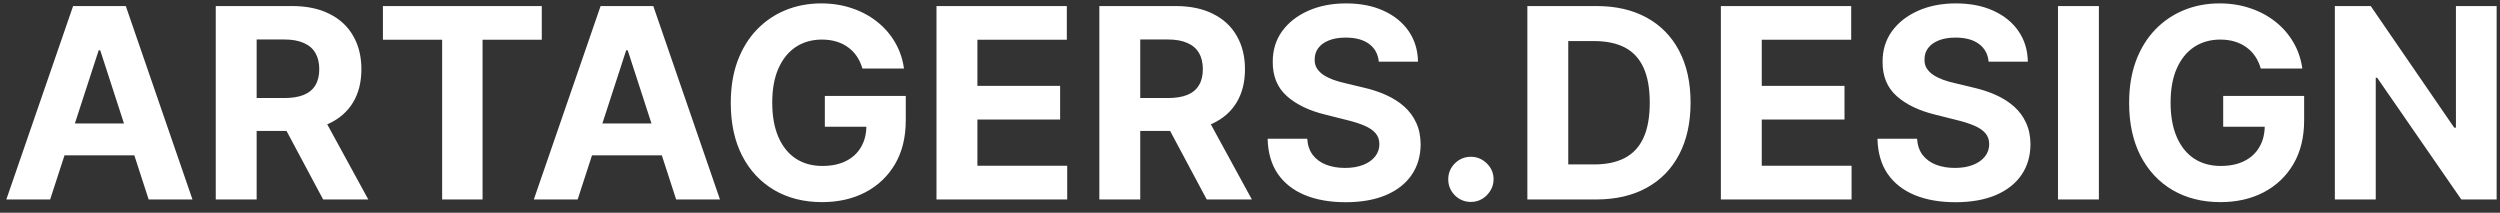 <svg width="188" height="16" viewBox="0 0 188 16" fill="none" xmlns="http://www.w3.org/2000/svg">
<rect x="0" y="0" width="188" height="16" fill="#333333" stroke="none"/>
<path d="M3.771 15H0.476L5.497 0.455H9.46L14.474 15H11.179L7.536 3.778H7.422L3.771 15ZM3.565 9.283H11.349V11.683H3.565V9.283ZM16.225 15V0.455H21.964C23.062 0.455 24 0.651 24.776 1.044C25.558 1.432 26.152 1.984 26.559 2.699C26.971 3.409 27.177 4.245 27.177 5.206C27.177 6.172 26.968 7.003 26.552 7.699C26.135 8.39 25.532 8.92 24.741 9.29C23.955 9.659 23.003 9.844 21.886 9.844H18.043V7.372H21.389C21.976 7.372 22.463 7.292 22.852 7.131C23.24 6.97 23.529 6.728 23.718 6.406C23.912 6.084 24.009 5.684 24.009 5.206C24.009 4.723 23.912 4.316 23.718 3.984C23.529 3.653 23.238 3.402 22.845 3.232C22.456 3.056 21.966 2.969 21.374 2.969H19.3V15H16.225ZM24.08 8.381L27.695 15H24.3L20.764 8.381H24.08ZM28.796 2.99V0.455H40.742V2.99H36.289V15H33.249V2.99H28.796ZM43.439 15H40.144L45.165 0.455H49.128L54.142 15H50.847L47.203 3.778H47.09L43.439 15ZM43.233 9.283H51.017V11.683H43.233V9.283ZM64.854 5.156C64.755 4.811 64.615 4.505 64.435 4.24C64.255 3.97 64.035 3.743 63.775 3.558C63.519 3.369 63.226 3.224 62.894 3.125C62.568 3.026 62.205 2.976 61.807 2.976C61.064 2.976 60.411 3.161 59.847 3.53C59.289 3.899 58.853 4.437 58.541 5.142C58.228 5.843 58.072 6.7 58.072 7.713C58.072 8.726 58.226 9.588 58.533 10.298C58.841 11.008 59.277 11.551 59.84 11.925C60.404 12.294 61.069 12.479 61.836 12.479C62.532 12.479 63.126 12.356 63.619 12.109C64.116 11.858 64.495 11.506 64.755 11.051C65.02 10.597 65.153 10.059 65.153 9.439L65.778 9.531H62.028V7.216H68.114V9.048C68.114 10.327 67.844 11.425 67.305 12.344C66.765 13.258 66.022 13.963 65.075 14.46C64.128 14.953 63.043 15.199 61.822 15.199C60.458 15.199 59.26 14.898 58.228 14.297C57.196 13.691 56.391 12.831 55.813 11.719C55.24 10.601 54.954 9.276 54.954 7.741C54.954 6.562 55.124 5.511 55.465 4.588C55.811 3.66 56.294 2.874 56.914 2.23C57.534 1.586 58.256 1.096 59.08 0.76C59.904 0.424 60.797 0.256 61.758 0.256C62.582 0.256 63.349 0.376 64.059 0.618C64.769 0.855 65.399 1.191 65.948 1.626C66.502 2.062 66.954 2.58 67.305 3.182C67.655 3.778 67.88 4.437 67.979 5.156H64.854ZM70.424 15V0.455H80.225V2.99H73.5V6.456H79.721V8.991H73.5V12.464H80.254V15H70.424ZM82.671 15V0.455H88.409C89.508 0.455 90.445 0.651 91.222 1.044C92.003 1.432 92.597 1.984 93.004 2.699C93.416 3.409 93.622 4.245 93.622 5.206C93.622 6.172 93.414 7.003 92.997 7.699C92.581 8.39 91.977 8.92 91.186 9.29C90.4 9.659 89.448 9.844 88.331 9.844H84.489V7.372H87.834C88.421 7.372 88.909 7.292 89.297 7.131C89.685 6.97 89.974 6.728 90.163 6.406C90.358 6.084 90.454 5.684 90.454 5.206C90.454 4.723 90.358 4.316 90.163 3.984C89.974 3.653 89.683 3.402 89.29 3.232C88.901 3.056 88.412 2.969 87.82 2.969H85.746V15H82.671ZM90.526 8.381L94.141 15H90.746L87.209 8.381H90.526ZM103.686 4.638C103.629 4.065 103.385 3.62 102.955 3.303C102.524 2.985 101.939 2.827 101.2 2.827C100.698 2.827 100.275 2.898 99.929 3.04C99.583 3.177 99.318 3.369 99.133 3.615C98.954 3.861 98.864 4.141 98.864 4.453C98.854 4.714 98.909 4.941 99.027 5.135C99.15 5.329 99.318 5.497 99.531 5.639C99.744 5.777 99.99 5.897 100.27 6.001C100.549 6.101 100.848 6.186 101.165 6.257L102.472 6.57C103.106 6.712 103.688 6.901 104.219 7.138C104.749 7.375 105.208 7.666 105.597 8.011C105.985 8.357 106.286 8.764 106.499 9.233C106.716 9.702 106.828 10.239 106.832 10.845C106.828 11.735 106.6 12.507 106.151 13.161C105.705 13.809 105.062 14.313 104.219 14.673C103.381 15.028 102.37 15.206 101.186 15.206C100.012 15.206 98.989 15.026 98.118 14.666C97.251 14.306 96.574 13.774 96.087 13.068C95.604 12.358 95.35 11.48 95.327 10.433H98.303C98.336 10.921 98.475 11.328 98.722 11.655C98.972 11.977 99.306 12.221 99.723 12.386C100.144 12.547 100.62 12.628 101.151 12.628C101.671 12.628 102.124 12.552 102.507 12.401C102.895 12.249 103.196 12.038 103.409 11.768C103.622 11.499 103.729 11.188 103.729 10.838C103.729 10.511 103.632 10.237 103.438 10.014C103.248 9.792 102.969 9.602 102.599 9.446C102.235 9.29 101.787 9.148 101.257 9.02L99.673 8.622C98.447 8.324 97.479 7.857 96.769 7.223C96.058 6.589 95.706 5.734 95.71 4.659C95.706 3.778 95.94 3.009 96.413 2.351C96.892 1.693 97.547 1.179 98.381 0.81C99.214 0.44 100.161 0.256 101.222 0.256C102.301 0.256 103.243 0.44 104.048 0.81C104.858 1.179 105.488 1.693 105.938 2.351C106.387 3.009 106.619 3.771 106.634 4.638H103.686ZM110.613 15.185C110.144 15.185 109.741 15.019 109.405 14.688C109.074 14.351 108.908 13.949 108.908 13.48C108.908 13.016 109.074 12.618 109.405 12.287C109.741 11.956 110.144 11.79 110.613 11.79C111.067 11.79 111.465 11.956 111.806 12.287C112.147 12.618 112.317 13.016 112.317 13.48C112.317 13.793 112.237 14.079 112.076 14.339C111.919 14.595 111.713 14.801 111.458 14.957C111.202 15.109 110.92 15.185 110.613 15.185ZM120.014 15H114.858V0.455H120.057C121.52 0.455 122.779 0.746 123.835 1.328C124.891 1.906 125.703 2.737 126.271 3.821C126.844 4.905 127.131 6.203 127.131 7.713C127.131 9.228 126.844 10.53 126.271 11.619C125.703 12.708 124.886 13.544 123.821 14.126C122.76 14.709 121.491 15 120.014 15ZM117.933 12.365H119.886C120.795 12.365 121.56 12.204 122.18 11.882C122.805 11.555 123.274 11.051 123.587 10.369C123.904 9.683 124.062 8.797 124.062 7.713C124.062 6.638 123.904 5.76 123.587 5.078C123.274 4.396 122.808 3.894 122.188 3.572C121.567 3.25 120.803 3.089 119.893 3.089H117.933V12.365ZM129.409 15V0.455H139.21V2.99H132.484V6.456H138.706V8.991H132.484V12.464H139.238V15H129.409ZM149.545 4.638C149.489 4.065 149.245 3.62 148.814 3.303C148.383 2.985 147.798 2.827 147.06 2.827C146.558 2.827 146.134 2.898 145.788 3.04C145.443 3.177 145.178 3.369 144.993 3.615C144.813 3.861 144.723 4.141 144.723 4.453C144.714 4.714 144.768 4.941 144.886 5.135C145.009 5.329 145.178 5.497 145.391 5.639C145.604 5.777 145.85 5.897 146.129 6.001C146.409 6.101 146.707 6.186 147.024 6.257L148.331 6.57C148.965 6.712 149.548 6.901 150.078 7.138C150.608 7.375 151.068 7.666 151.456 8.011C151.844 8.357 152.145 8.764 152.358 9.233C152.576 9.702 152.687 10.239 152.692 10.845C152.687 11.735 152.46 12.507 152.01 13.161C151.565 13.809 150.921 14.313 150.078 14.673C149.24 15.028 148.229 15.206 147.045 15.206C145.871 15.206 144.848 15.026 143.977 14.666C143.111 14.306 142.434 13.774 141.946 13.068C141.463 12.358 141.21 11.48 141.186 10.433H144.162C144.195 10.921 144.335 11.328 144.581 11.655C144.832 11.977 145.166 12.221 145.582 12.386C146.004 12.547 146.48 12.628 147.01 12.628C147.531 12.628 147.983 12.552 148.366 12.401C148.755 12.249 149.055 12.038 149.268 11.768C149.482 11.499 149.588 11.188 149.588 10.838C149.588 10.511 149.491 10.237 149.297 10.014C149.107 9.792 148.828 9.602 148.459 9.446C148.094 9.29 147.647 9.148 147.116 9.02L145.533 8.622C144.306 8.324 143.338 7.857 142.628 7.223C141.918 6.589 141.565 5.734 141.57 4.659C141.565 3.778 141.799 3.009 142.273 2.351C142.751 1.693 143.407 1.179 144.24 0.81C145.073 0.44 146.02 0.256 147.081 0.256C148.161 0.256 149.103 0.44 149.908 0.81C150.717 1.179 151.347 1.693 151.797 2.351C152.247 3.009 152.479 3.771 152.493 4.638H149.545ZM157.836 0.455V15H154.76V0.455H157.836ZM170.011 5.156C169.911 4.811 169.772 4.505 169.592 4.24C169.412 3.97 169.192 3.743 168.931 3.558C168.675 3.369 168.382 3.224 168.05 3.125C167.724 3.026 167.362 2.976 166.964 2.976C166.22 2.976 165.567 3.161 165.004 3.53C164.445 3.899 164.009 4.437 163.697 5.142C163.384 5.843 163.228 6.7 163.228 7.713C163.228 8.726 163.382 9.588 163.69 10.298C163.997 11.008 164.433 11.551 164.996 11.925C165.56 12.294 166.225 12.479 166.992 12.479C167.688 12.479 168.282 12.356 168.775 12.109C169.272 11.858 169.651 11.506 169.911 11.051C170.176 10.597 170.309 10.059 170.309 9.439L170.934 9.531H167.184V7.216H173.271V9.048C173.271 10.327 173.001 11.425 172.461 12.344C171.921 13.258 171.178 13.963 170.231 14.46C169.284 14.953 168.2 15.199 166.978 15.199C165.614 15.199 164.416 14.898 163.384 14.297C162.352 13.691 161.547 12.831 160.969 11.719C160.397 10.601 160.11 9.276 160.11 7.741C160.11 6.562 160.281 5.511 160.621 4.588C160.967 3.66 161.45 2.874 162.07 2.23C162.691 1.586 163.413 1.096 164.237 0.76C165.06 0.424 165.953 0.256 166.914 0.256C167.738 0.256 168.505 0.376 169.215 0.618C169.925 0.855 170.555 1.191 171.104 1.626C171.658 2.062 172.111 2.58 172.461 3.182C172.811 3.778 173.036 4.437 173.136 5.156H170.011ZM187.747 0.455V15H185.091L178.762 5.845H178.656V15H175.581V0.455H178.279L184.558 9.602H184.686V0.455H187.747Z" fill="white"/>
</svg>
